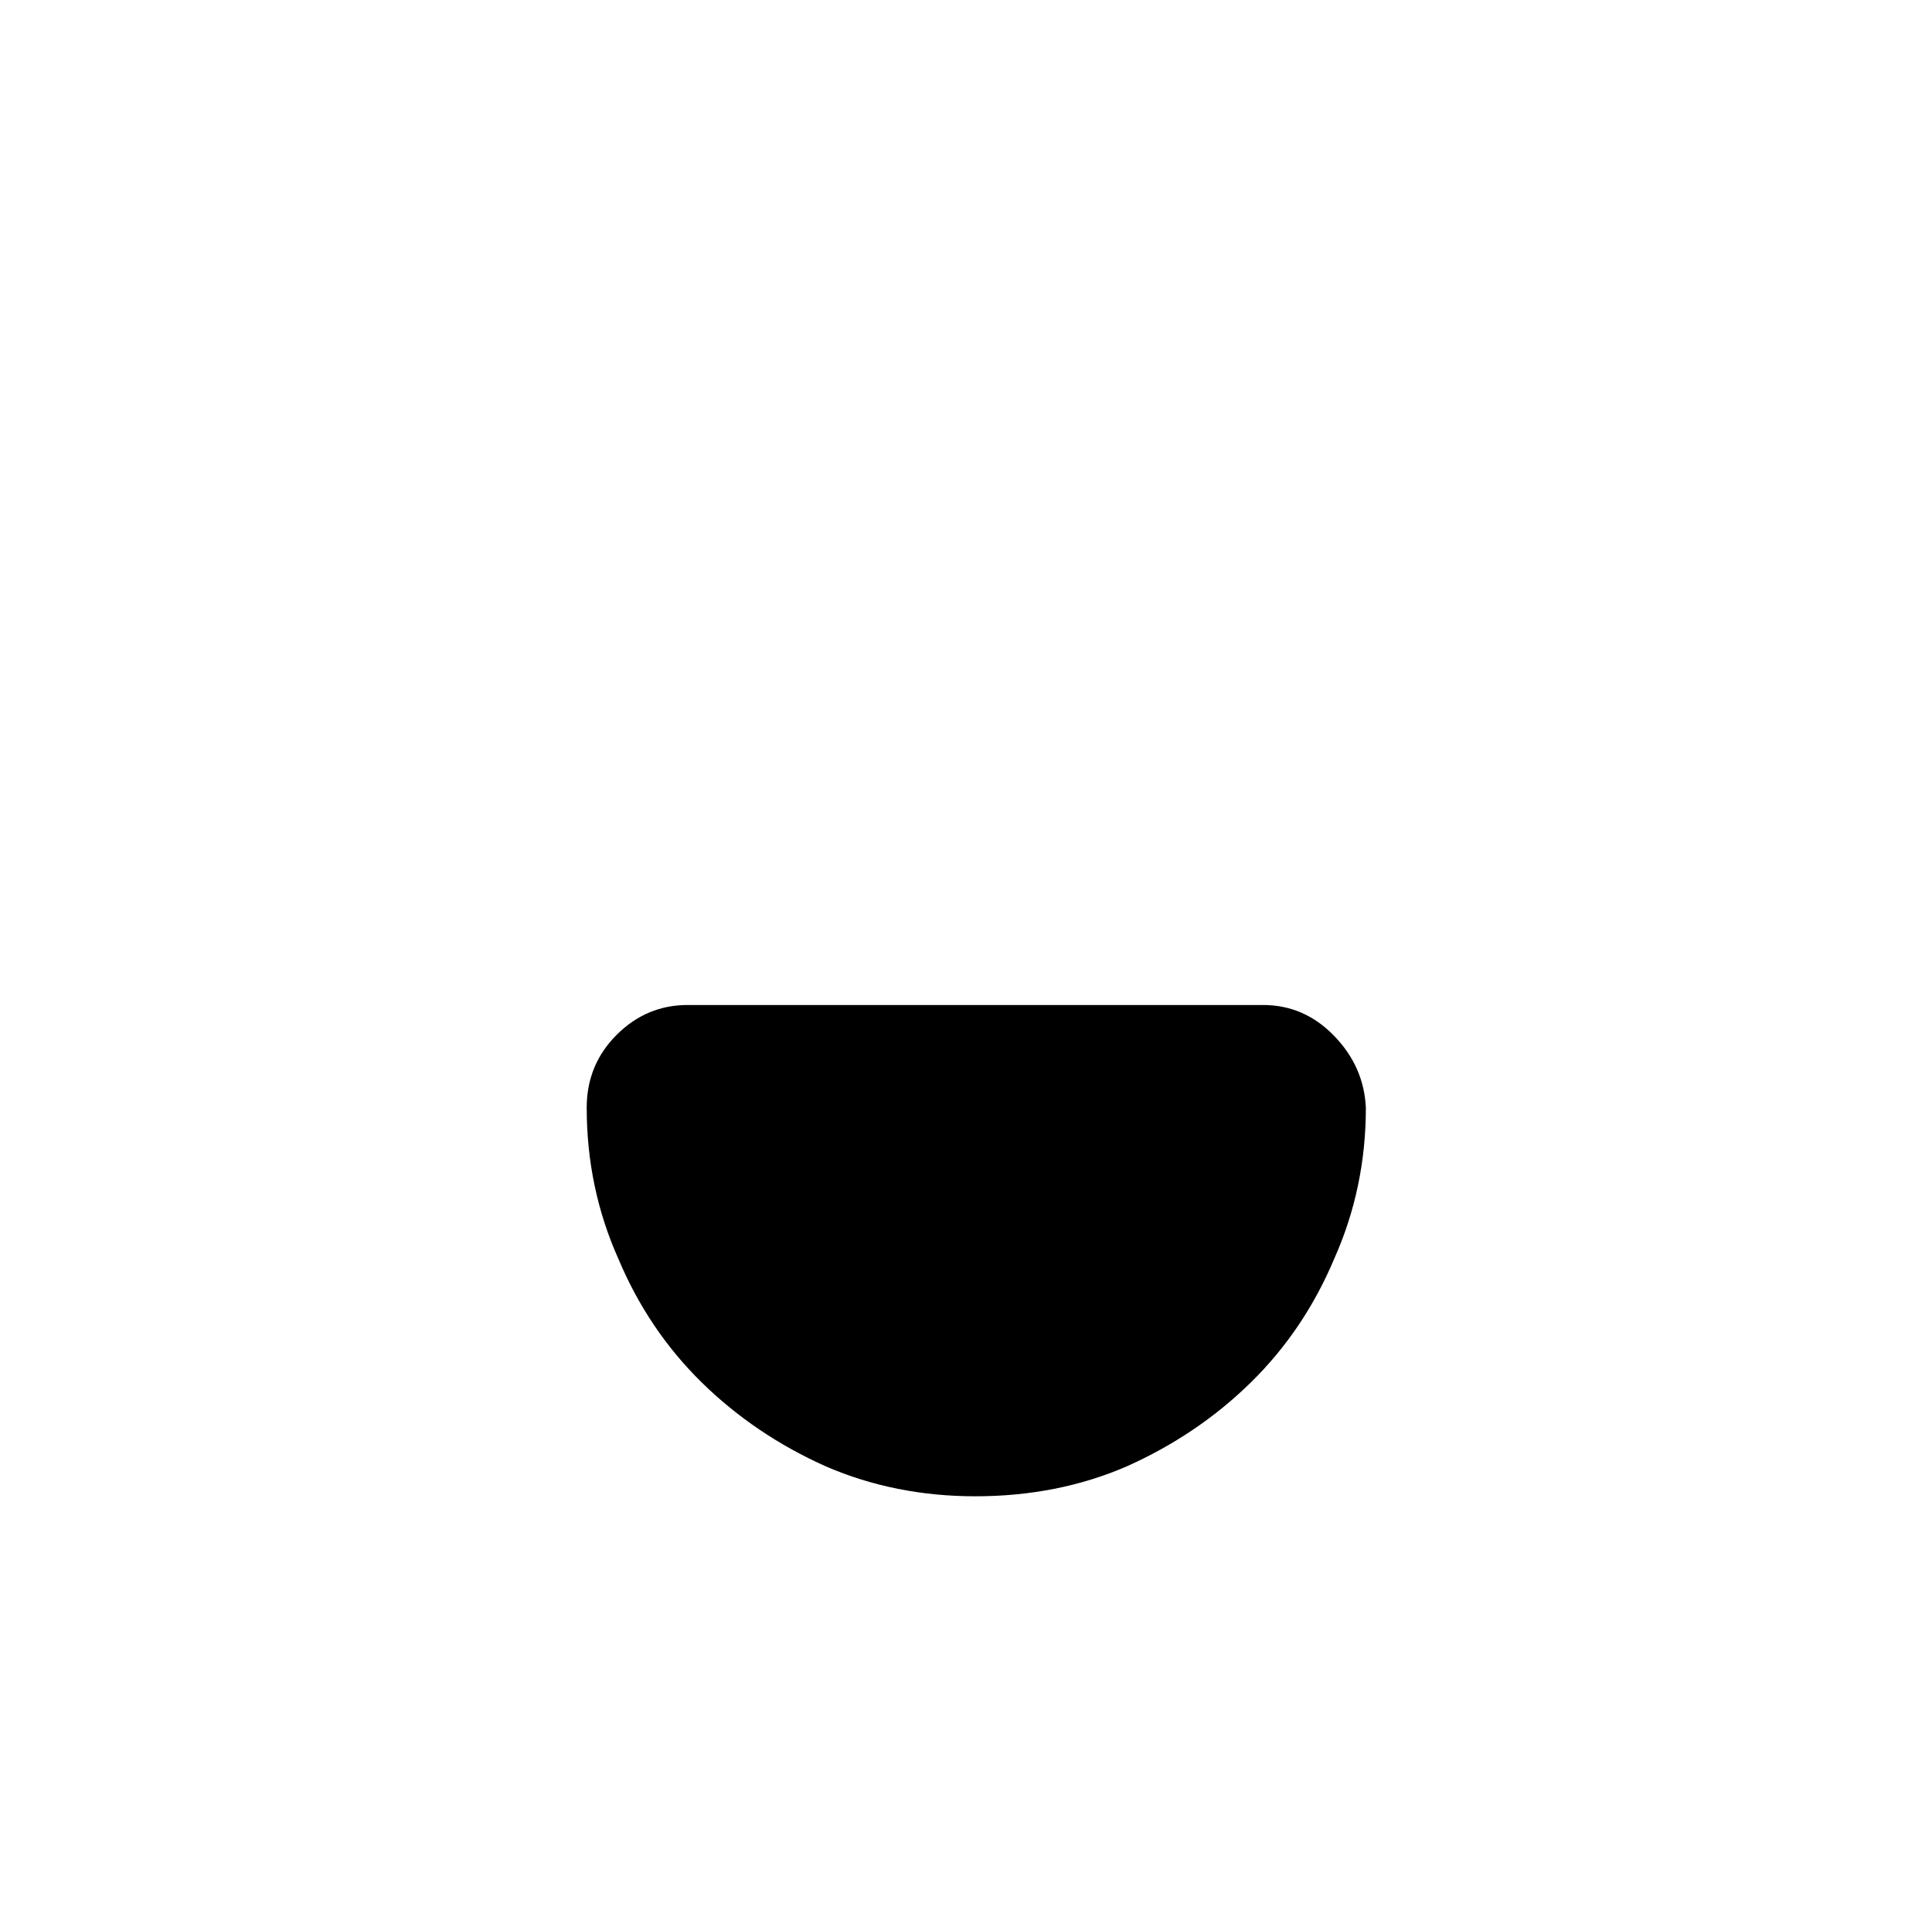 <?xml version="1.0" standalone="no"?>
<!DOCTYPE svg PUBLIC "-//W3C//DTD SVG 1.1//EN" "http://www.w3.org/Graphics/SVG/1.1/DTD/svg11.dtd" >
<svg xmlns="http://www.w3.org/2000/svg" xmlns:xlink="http://www.w3.org/1999/xlink" version="1.1" viewBox="-10 0 1034 1024">
   <path fill="currentColor"
d="M666 538h-308q-22 0 -38 16t-16 39q0 43 17 81q16 38 44.5 66t66.5 45q37 16 80 16q44 0 81 -16q38 -17 66.5 -45t44.5 -66q17 -38 17 -81q-1 -22 -17 -38.5t-38 -16.5v0z" />
</svg>
